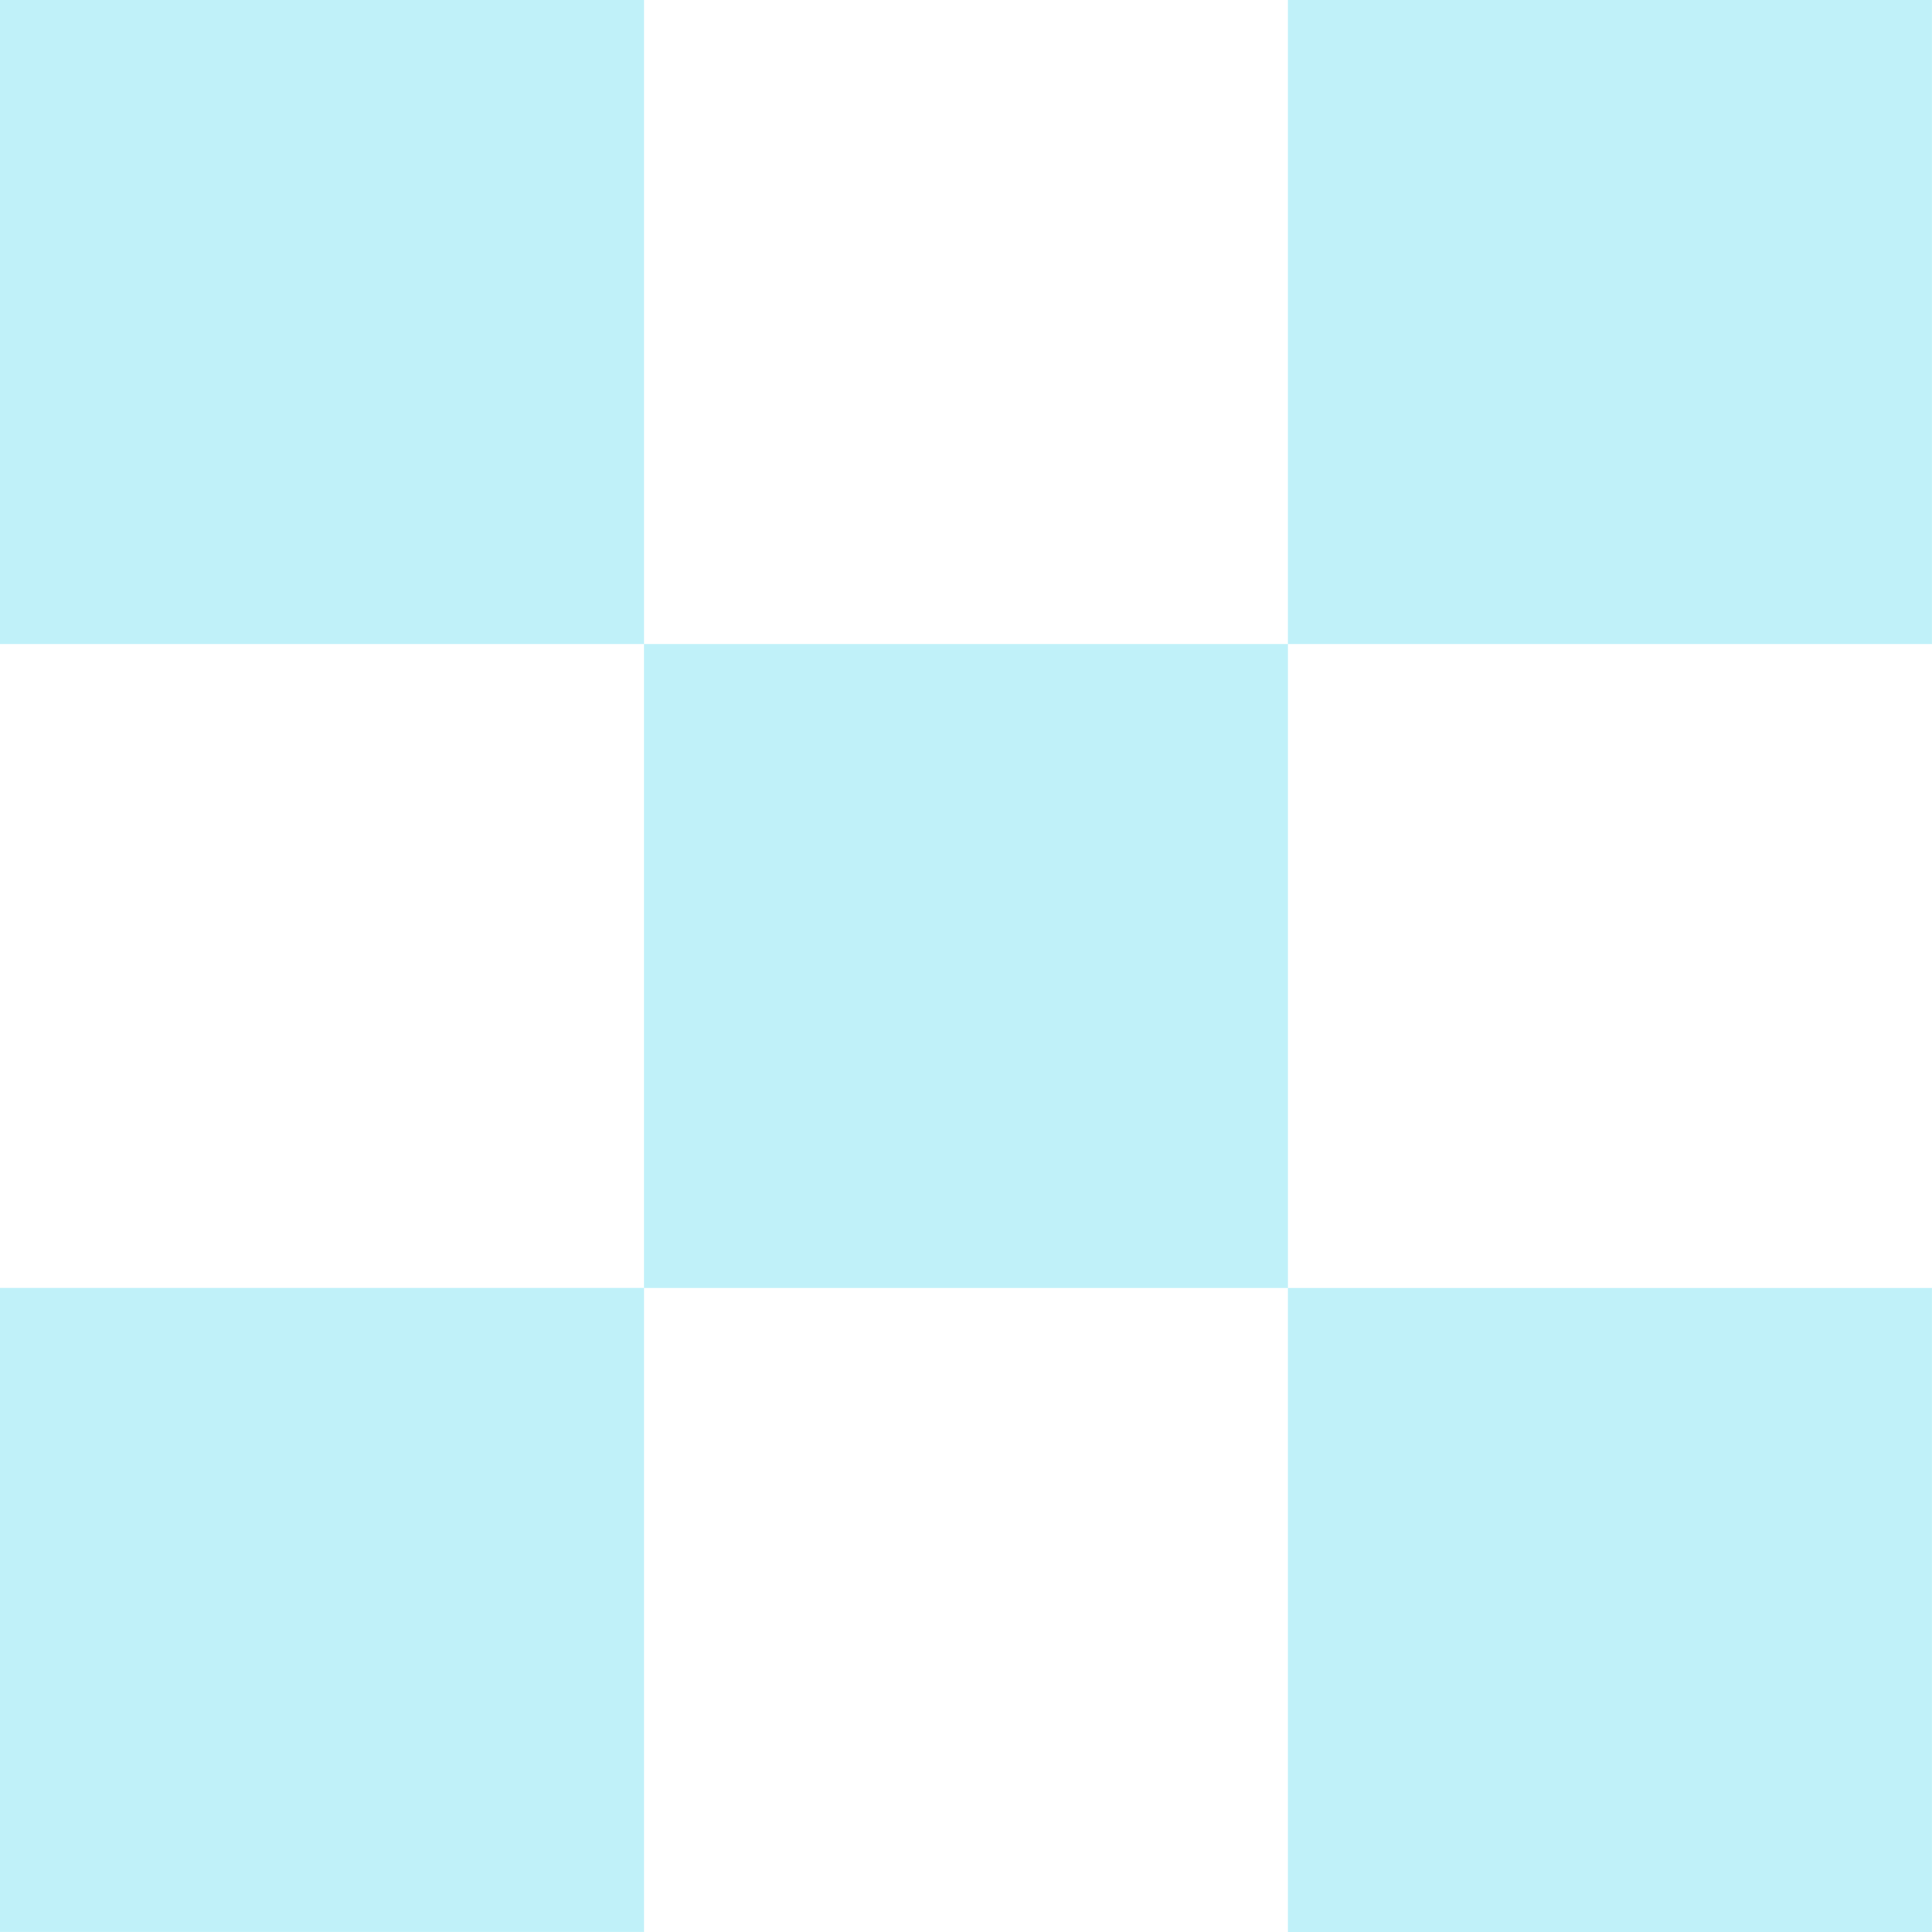 <svg xmlns="http://www.w3.org/2000/svg" width="40.5" height="40.5" viewBox="0 0 40.5 40.5"><g transform="translate(0 0)"><path d="M6.75,45.912H0v13.5H13.5v-13.5Z" transform="translate(0 -18.913)" fill="#c0f1f9"/><path d="M0,0V13.5H13.5V0Z" transform="translate(0)" fill="#c0f1f9"/><path d="M36.456,0V13.5h-13.5V27h13.5V40.5h13.5V27h-13.5V13.5h13.5V0Z" transform="translate(-9.457)" fill="#c0f1f9"/></g></svg>